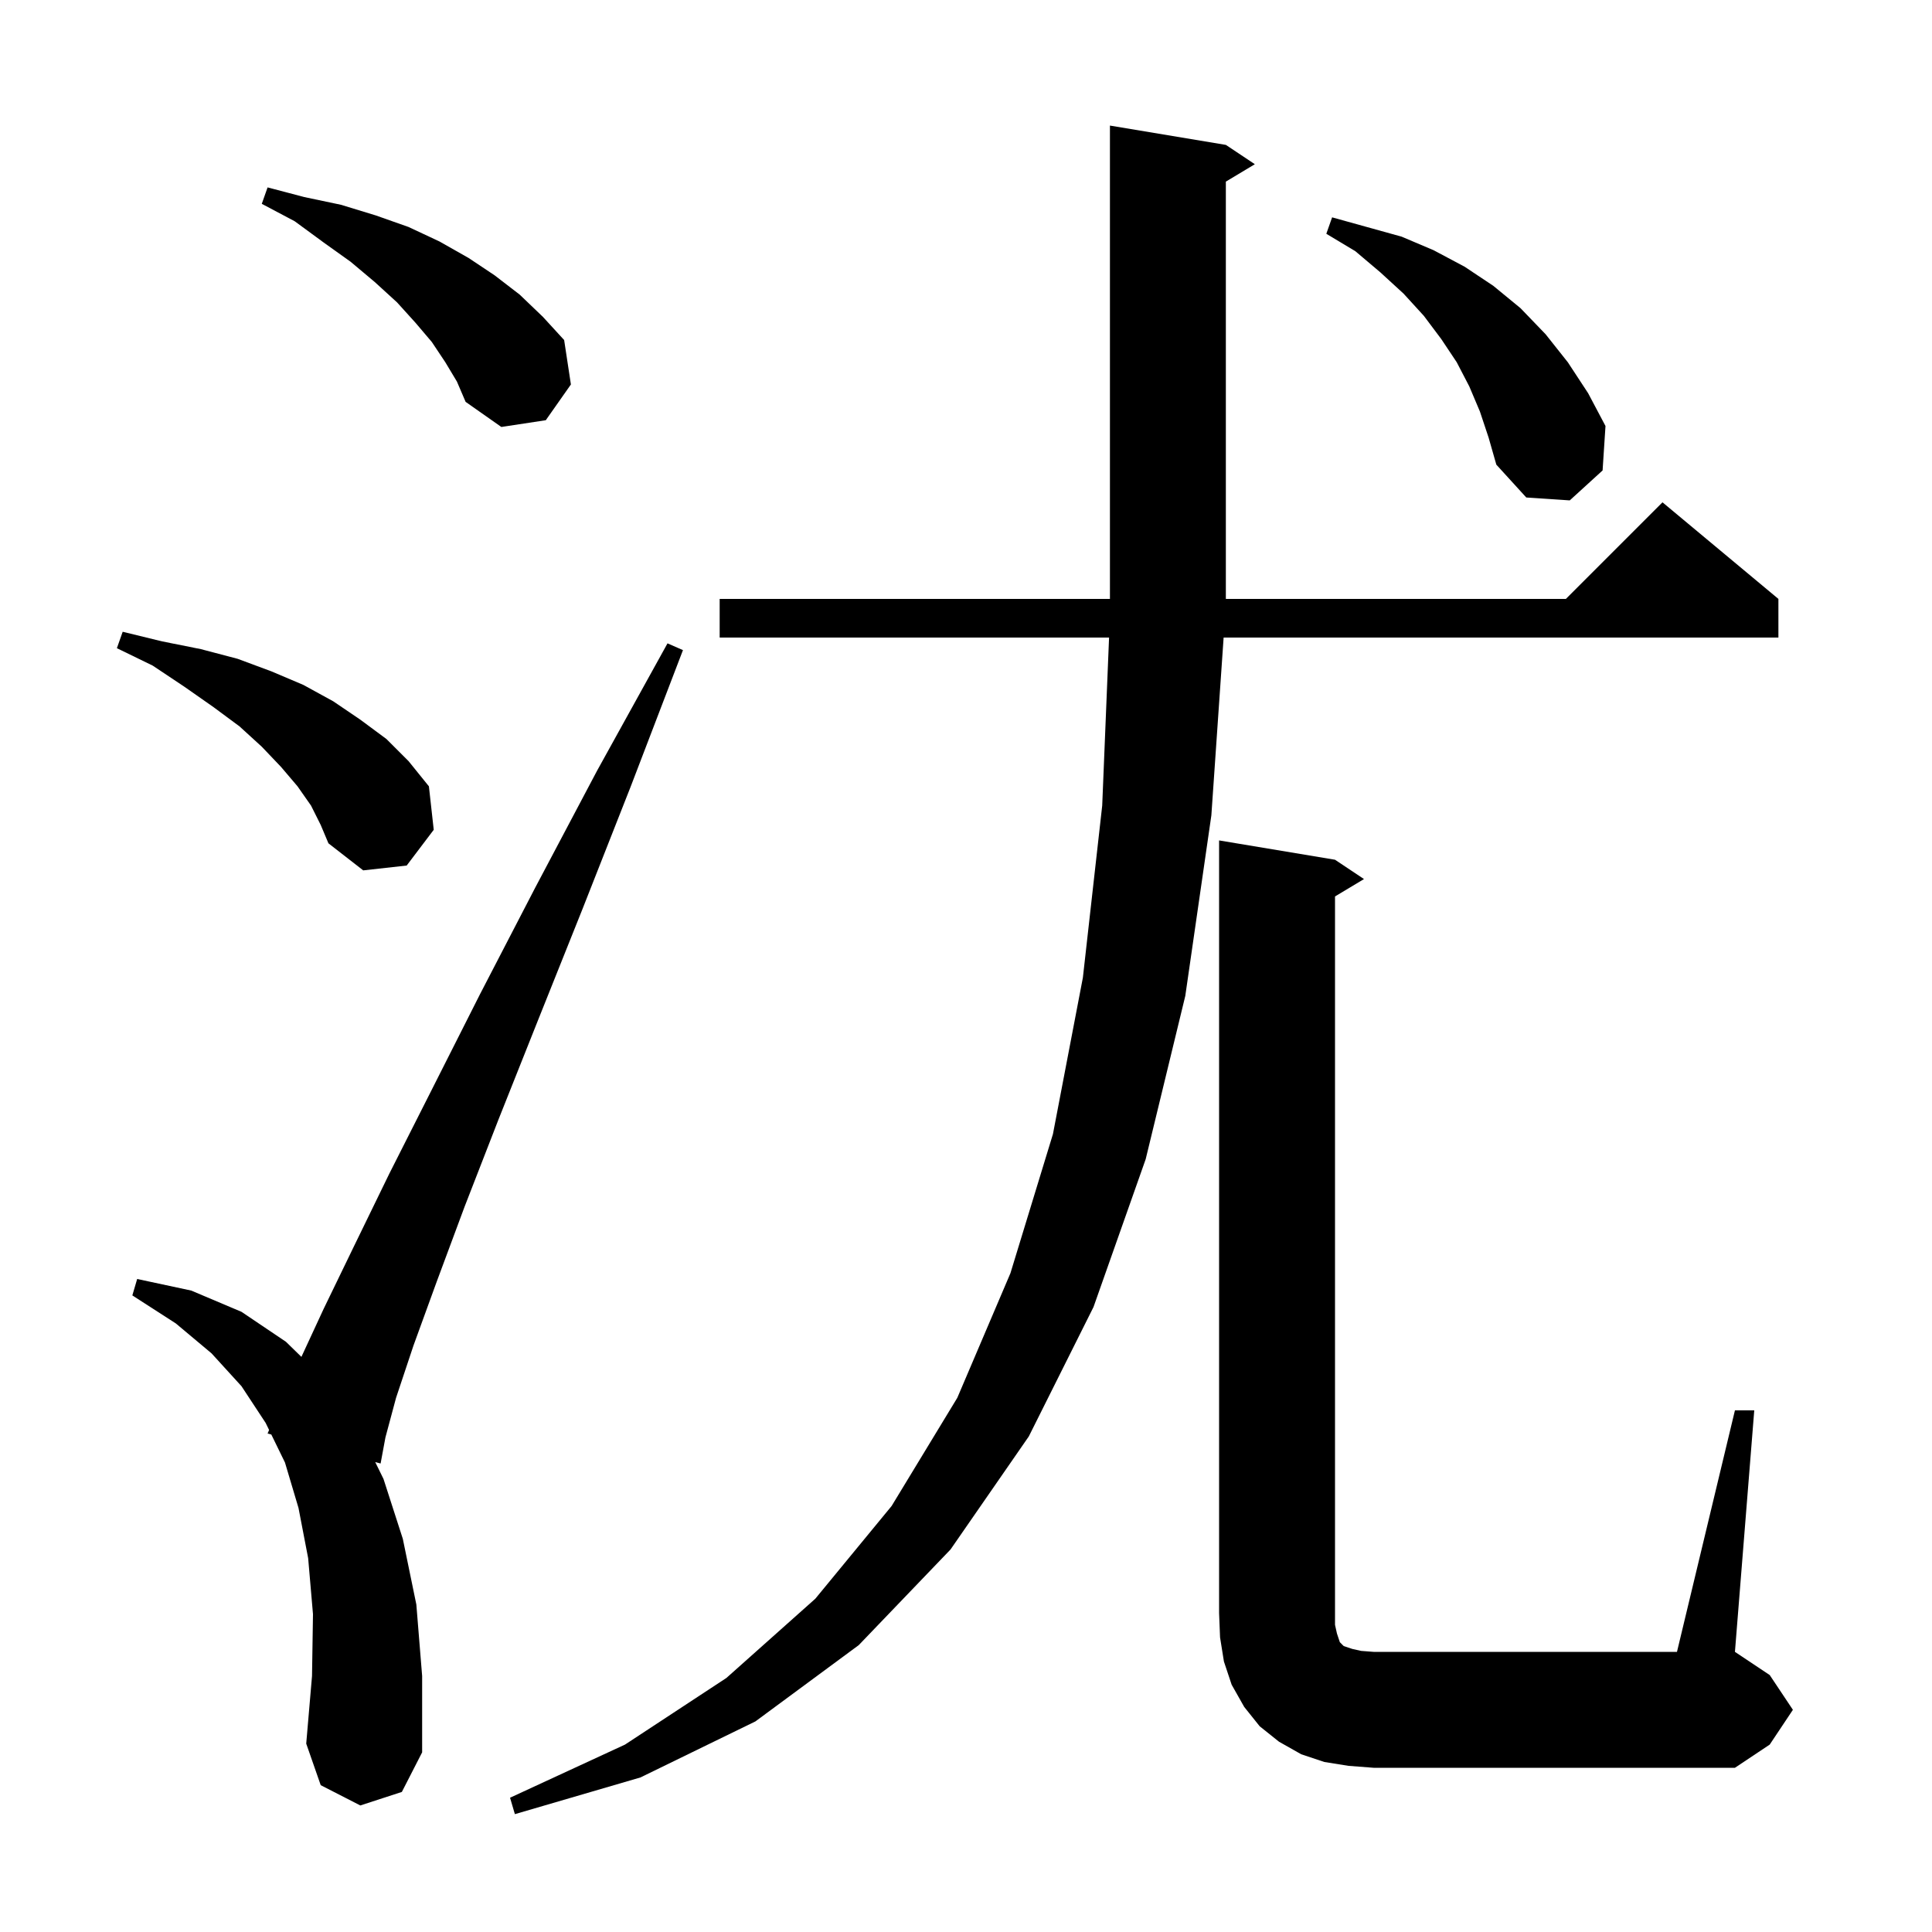 <svg xmlns="http://www.w3.org/2000/svg" xmlns:xlink="http://www.w3.org/1999/xlink" version="1.1" baseProfile="full" viewBox="0 0 200 200" width="200" height="200">
<g fill="black">
<path d="M 126.9 15.0 L 129.9 17.0 L 126.9 18.8 L 126.9 62.0 L 162.1 62.0 L 172.1 52.0 L 184.1 62.0 L 184.1 66.0 L 126.669 66.0 L 125.4 84.4 L 122.7 103.1 L 118.6 120.0 L 113.2 135.3 L 106.5 148.7 L 98.4 160.4 L 88.9 170.3 L 78.2 178.2 L 66.3 184.0 L 53.3 187.8 L 52.8 186.1 L 64.7 180.6 L 75.2 173.7 L 84.4 165.5 L 92.3 155.9 L 99.1 144.7 L 104.6 131.8 L 109.0 117.4 L 112.1 101.2 L 114.1 83.4 L 114.81 66.0 L 74.5 66.0 L 74.5 62.0 L 114.9 62.0 L 114.9 13.0 Z M 179.6 146.0 L 181.6 146.0 L 179.6 171.0 L 183.2 173.4 L 185.6 177.0 L 183.2 180.6 L 179.6 183.0 L 142.2 183.0 L 139.6 182.8 L 137.1 182.4 L 134.7 181.6 L 132.4 180.3 L 130.4 178.7 L 128.8 176.7 L 127.5 174.4 L 126.7 172.0 L 126.3 169.5 L 126.2 167.0 L 126.2 87.0 L 138.2 89.0 L 141.2 91.0 L 138.2 92.8 L 138.2 168.2 L 138.4 169.1 L 138.7 170.0 L 139.1 170.4 L 140.0 170.7 L 140.9 170.9 L 142.2 171.0 L 173.6 171.0 Z M 37.3 186.9 L 33.2 184.8 L 31.7 180.5 L 32.3 173.5 L 32.4 167.1 L 31.9 161.3 L 30.9 156.1 L 29.5 151.4 L 28.087 148.502 L 27.7 148.4 L 27.857 148.031 L 27.5 147.3 L 25.0 143.5 L 21.9 140.1 L 18.2 137.0 L 13.7 134.1 L 14.2 132.4 L 19.8 133.6 L 25.0 135.8 L 29.6 138.9 L 31.202 140.463 L 33.5 135.5 L 36.6 129.1 L 40.3 121.5 L 44.7 112.8 L 49.7 102.9 L 55.4 91.9 L 61.8 79.8 L 69.1 66.6 L 70.7 67.3 L 65.3 81.4 L 60.3 94.1 L 55.7 105.6 L 51.6 115.9 L 48.1 124.9 L 45.2 132.7 L 42.8 139.3 L 41.0 144.7 L 39.9 148.8 L 39.4 151.5 L 38.842 151.352 L 39.7 153.1 L 41.7 159.3 L 43.1 166.1 L 43.7 173.5 L 43.7 181.4 L 41.6 185.5 Z M 32.2 83.4 L 30.8 81.4 L 29.1 79.4 L 27.1 77.3 L 24.8 75.2 L 22.1 73.2 L 19.1 71.1 L 15.8 68.9 L 12.1 67.1 L 12.7 65.4 L 16.8 66.4 L 20.8 67.2 L 24.6 68.2 L 28.1 69.5 L 31.4 70.9 L 34.5 72.6 L 37.3 74.5 L 40.0 76.5 L 42.3 78.8 L 44.4 81.4 L 44.9 85.9 L 42.1 89.6 L 37.6 90.1 L 34.0 87.3 L 33.2 85.4 Z M 153.2 42.6 L 152.1 40.0 L 150.8 37.5 L 149.2 35.1 L 147.4 32.7 L 145.3 30.4 L 142.9 28.2 L 140.3 26.0 L 137.3 24.2 L 137.9 22.5 L 145.1 24.5 L 148.4 25.9 L 151.6 27.6 L 154.6 29.6 L 157.4 31.9 L 160.0 34.6 L 162.3 37.5 L 164.4 40.7 L 166.2 44.1 L 165.9 48.7 L 162.5 51.8 L 158.0 51.5 L 154.9 48.1 L 154.1 45.3 Z M 46.1 37.5 L 44.7 35.4 L 43.0 33.4 L 41.1 31.3 L 38.8 29.2 L 36.3 27.1 L 33.5 25.1 L 30.5 22.9 L 27.1 21.1 L 27.7 19.4 L 31.5 20.4 L 35.3 21.2 L 38.9 22.3 L 42.3 23.5 L 45.5 25.0 L 48.5 26.7 L 51.2 28.5 L 53.8 30.5 L 56.2 32.8 L 58.4 35.2 L 59.1 39.8 L 56.5 43.5 L 51.9 44.2 L 48.2 41.6 L 47.3 39.5 Z " />
</g>
</svg>
